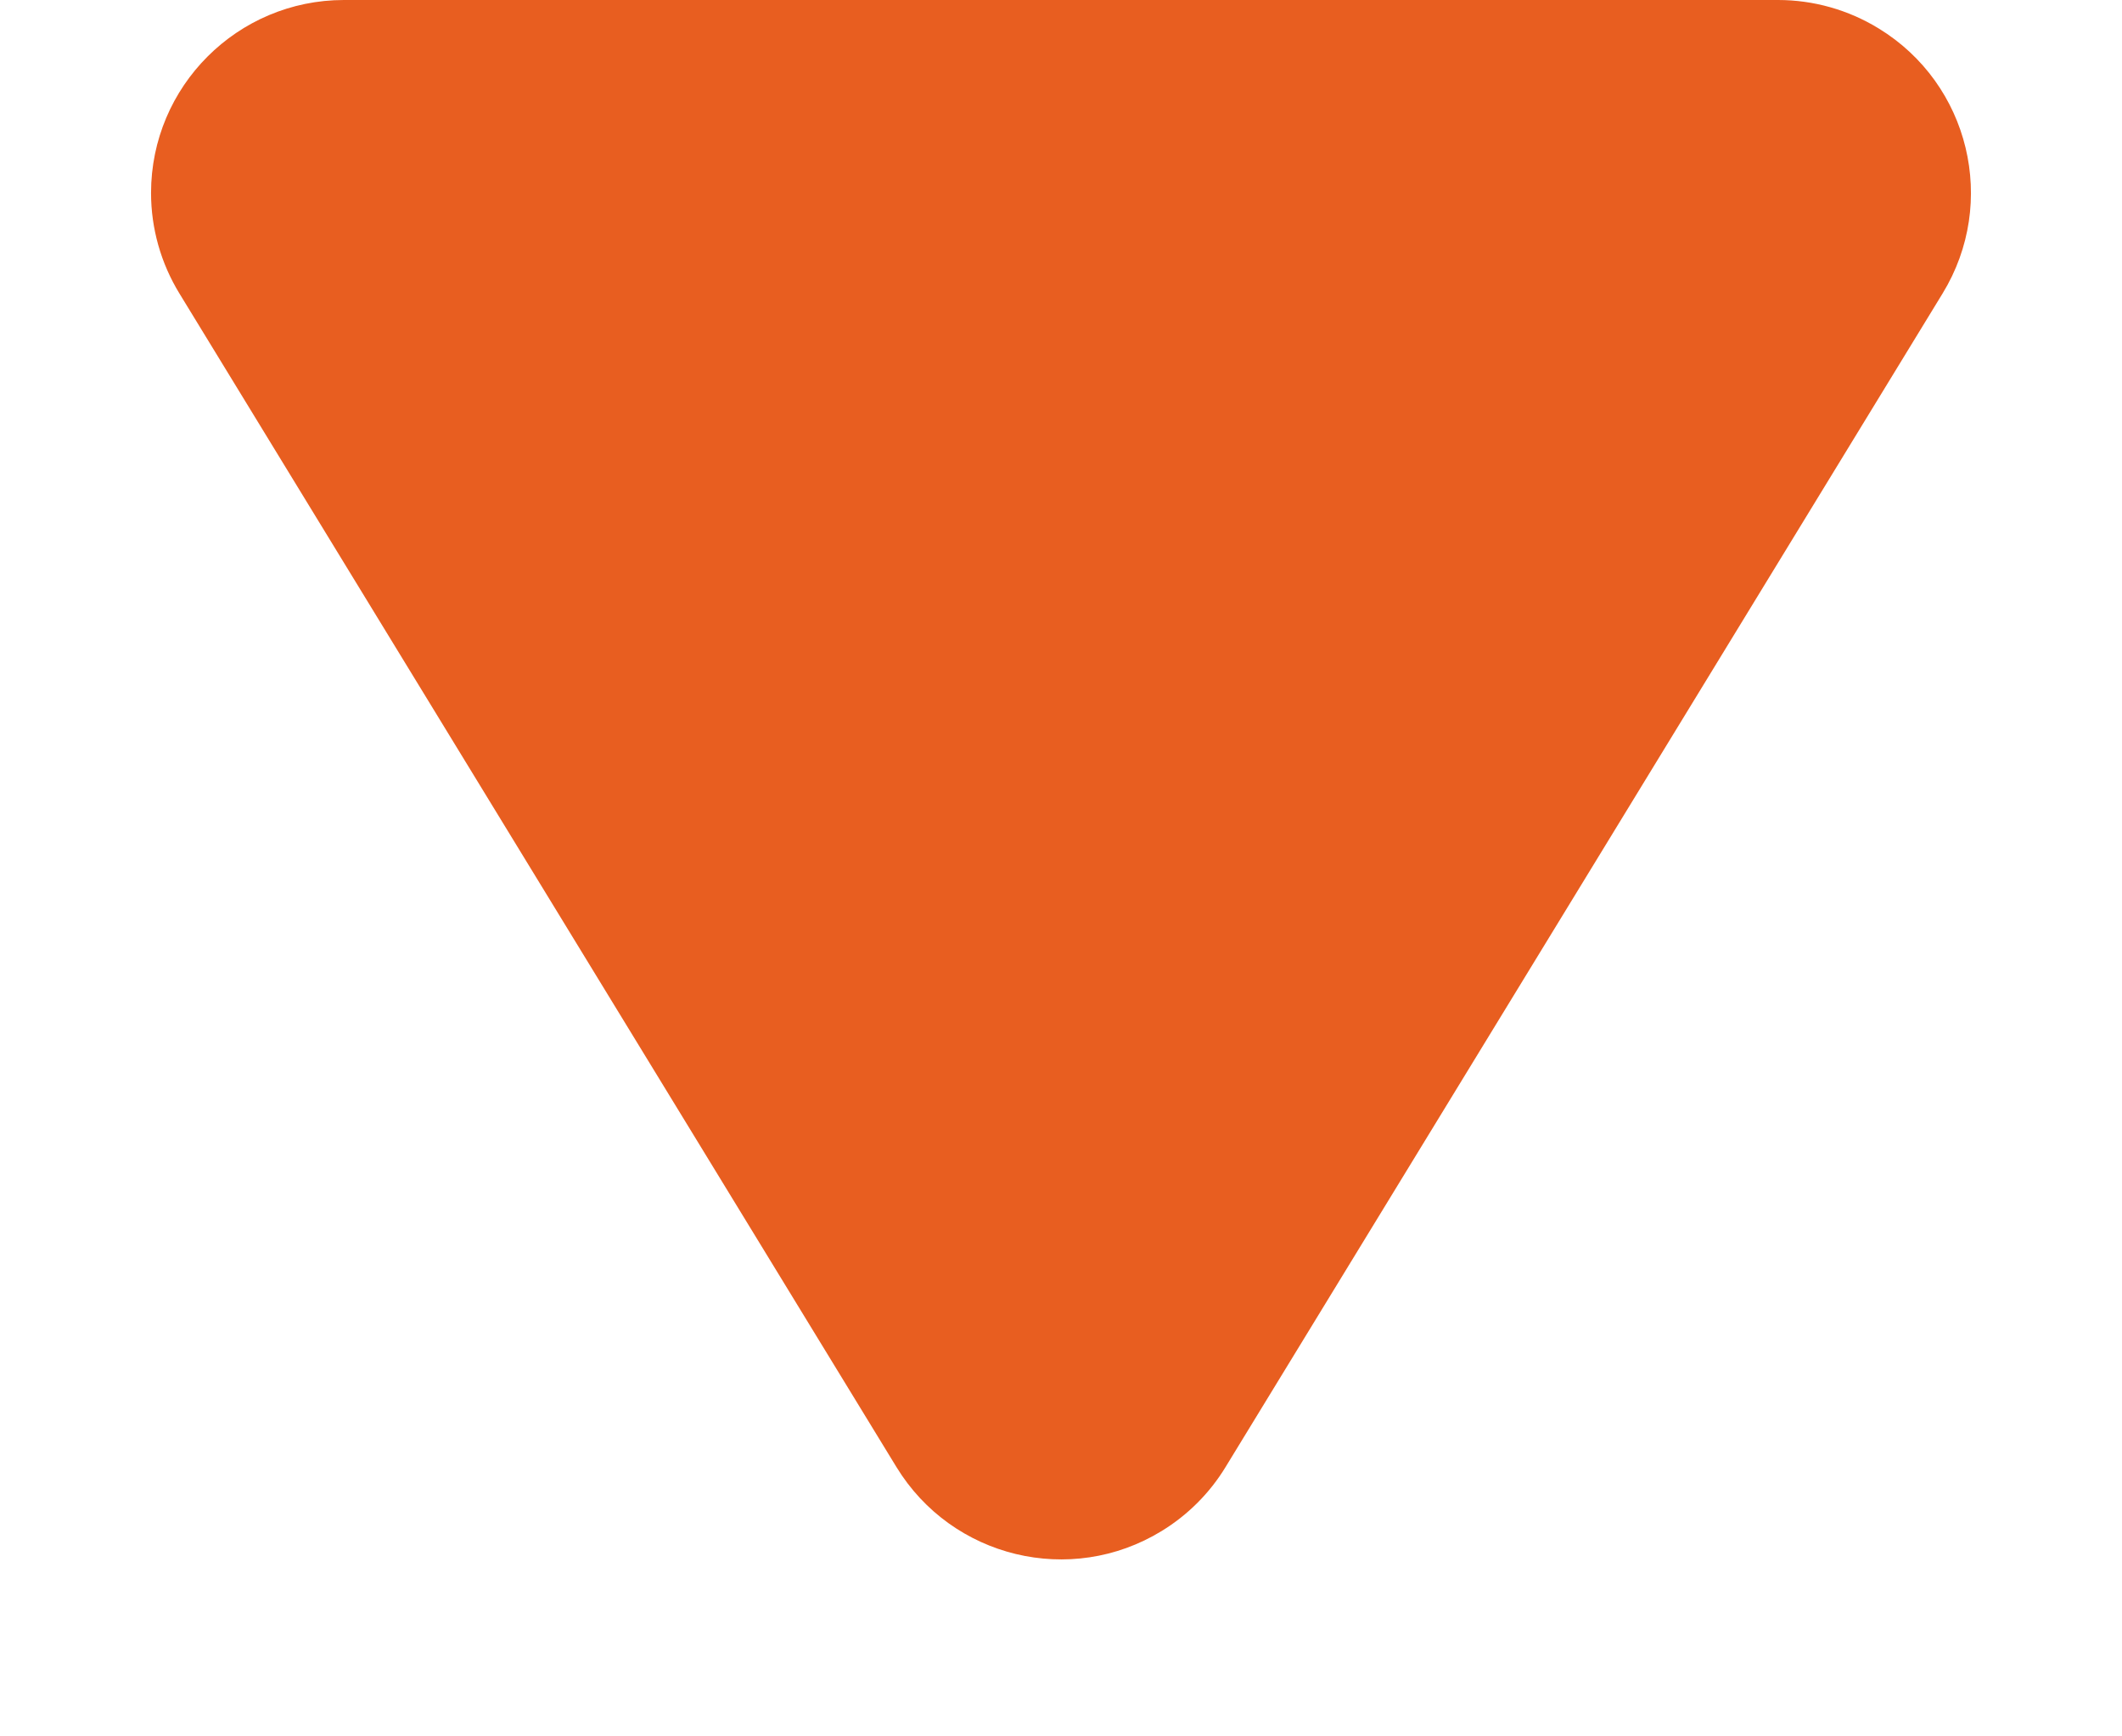 <?xml version="1.0" encoding="UTF-8"?>
<svg width="11px" height="9px" viewBox="0 0 11 9" version="1.1" xmlns="http://www.w3.org/2000/svg" xmlns:xlink="http://www.w3.org/1999/xlink">
    <!-- Generator: Sketch 50.2 (55047) - http://www.bohemiancoding.com/sketch -->
    <title>Triangle Copy</title>
    <desc>Created with Sketch.</desc>
    <defs></defs>
    <g id="Symbols" stroke="none" stroke-width="1" fill="none" fill-rule="evenodd">
        <g id="ICO/arrow" transform="translate(1, 0)" fill="#E85E20">
            <path d="M5.353,1.396 L9.07,7.479 C9.358,7.95 9.21,8.565 8.738,8.853 C8.581,8.949 8.401,9 8.217,9 L0.783,9 C0.231,9 -0.217,8.552 -0.217,8 C-0.217,7.816 -0.166,7.636 -0.07,7.479 L3.647,1.396 C3.935,0.925 4.55,0.776 5.021,1.064 C5.157,1.147 5.271,1.261 5.353,1.396 Z" id="Triangle-Copy" transform="translate(4.5, 4.5) scale(1, -1) translate(-4.5, -4.5) "></path>
        </g>
    </g>
</svg>